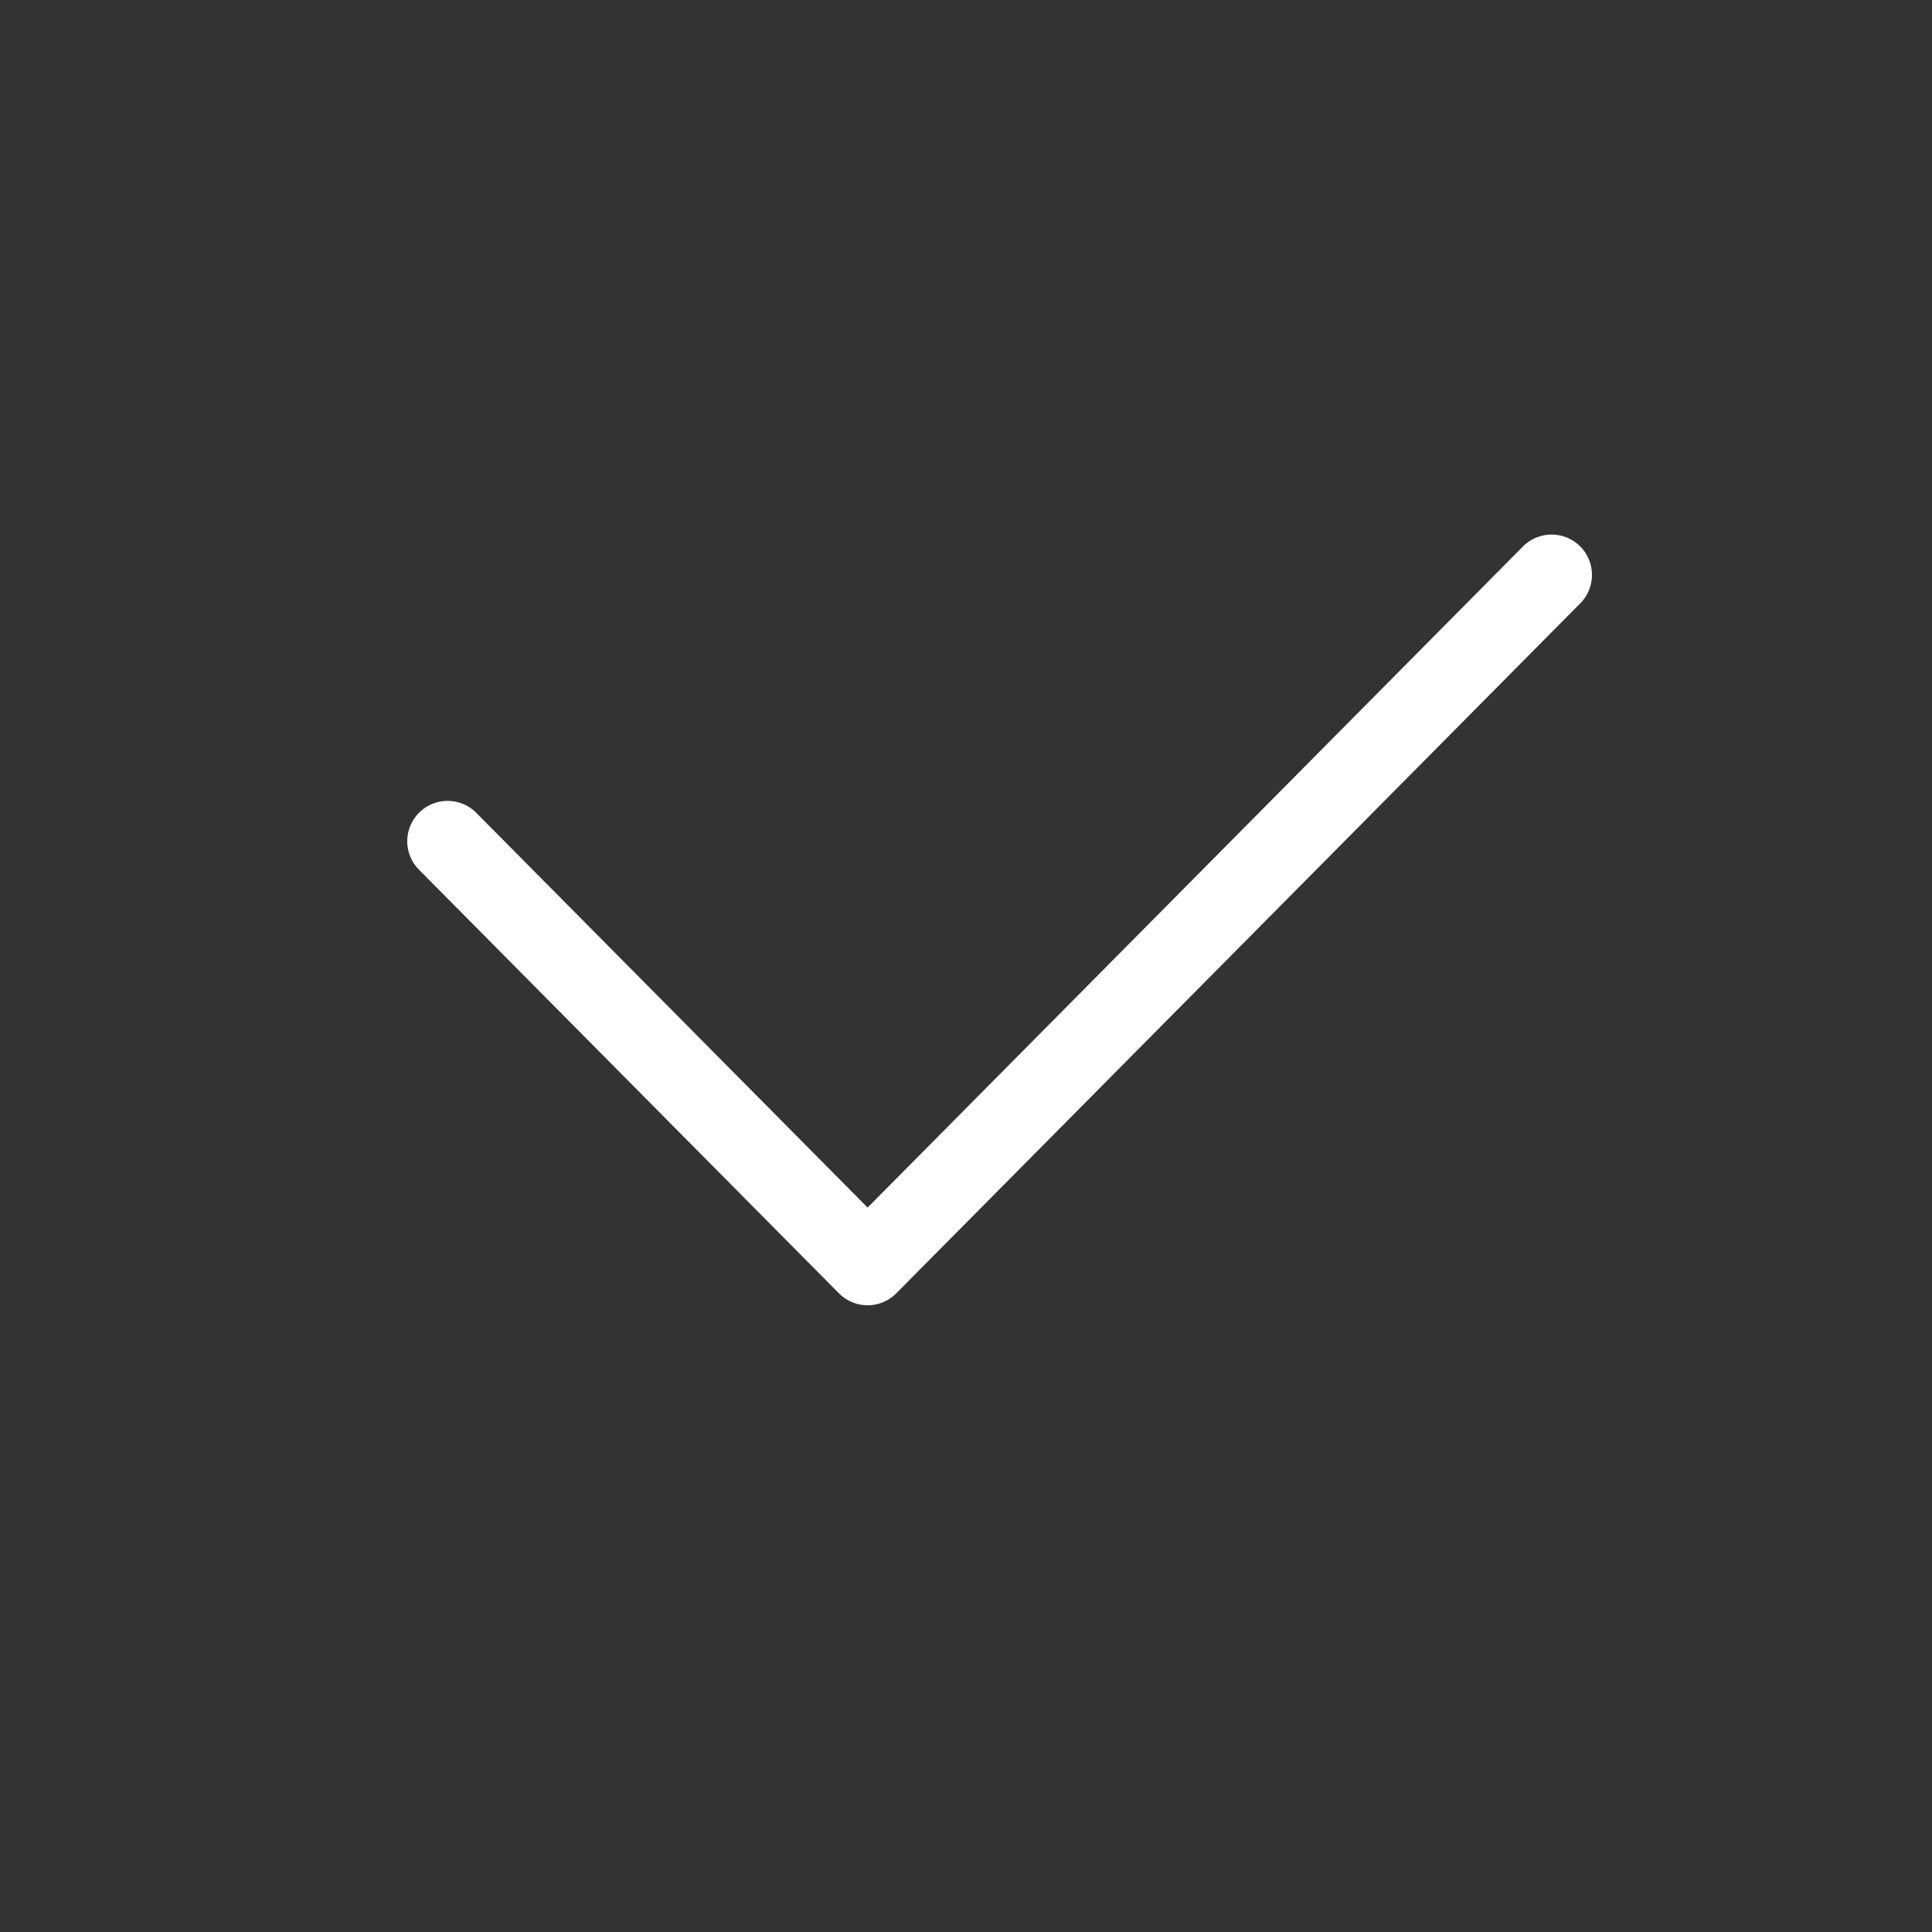 <svg width="28" height="28" viewBox="0 0 28 28" xmlns="http://www.w3.org/2000/svg">
    <rect x="0" y="0" width="28" height="28" fill="#333333" stroke="none"/>
    <g fill="none" fill-rule="evenodd">
        <path d="M0 0h28v28H0z"/>
        <path d="m6.487 12.192 6.087 6.14 9.913-10" stroke="#FFF" stroke-linecap="round" stroke-linejoin="round" stroke-width="1.17"/>
    </g>
</svg>
